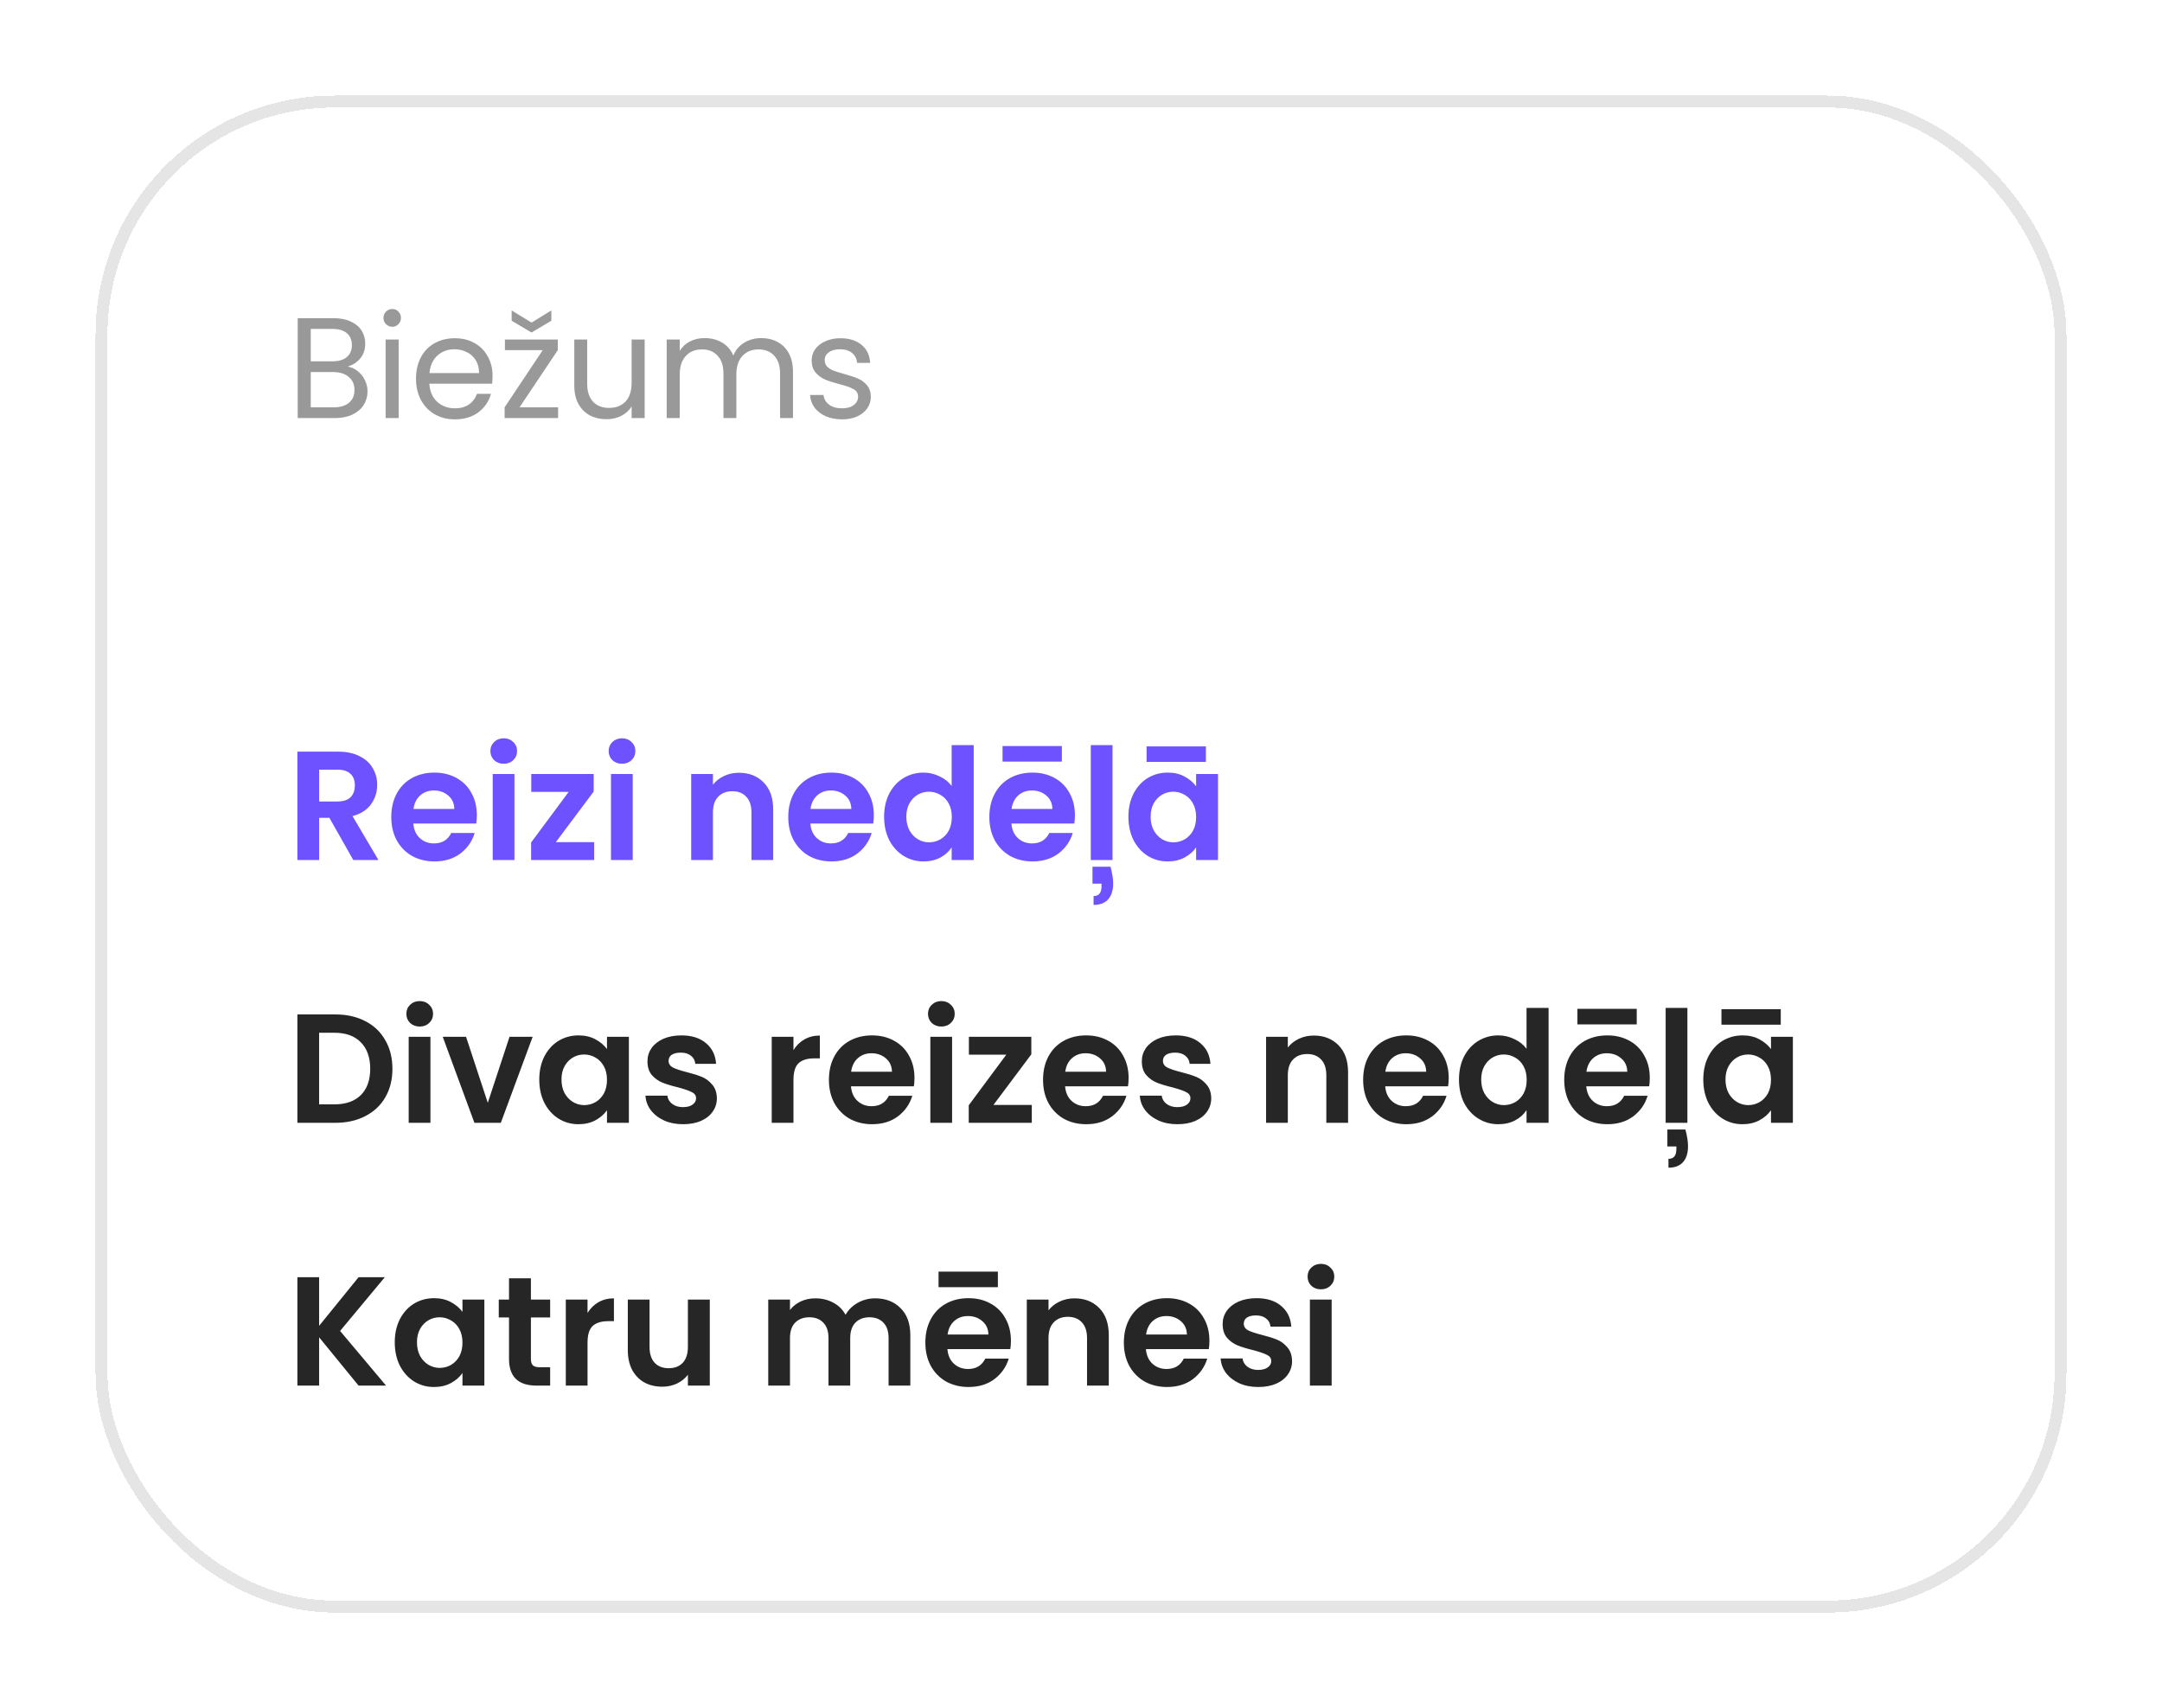 <svg width="181" height="143" viewBox="0 0 181 143" fill="none" xmlns="http://www.w3.org/2000/svg">
<g filter="url(#filter0_d_7276_15197)">
<rect x="8" y="4" width="165" height="127" rx="20" fill="white" shape-rendering="crispEdges"/>
<rect x="8.5" y="4.5" width="164" height="126" rx="19.5" stroke="#E6E5E5" shape-rendering="crispEdges"/>
<path d="M29.112 26.692C29.416 26.74 29.692 26.864 29.94 27.064C30.196 27.264 30.396 27.512 30.54 27.808C30.692 28.104 30.768 28.42 30.768 28.756C30.768 29.18 30.66 29.564 30.444 29.908C30.228 30.244 29.912 30.512 29.496 30.712C29.088 30.904 28.604 31 28.044 31H24.924V22.636H27.924C28.492 22.636 28.976 22.732 29.376 22.924C29.776 23.108 30.076 23.36 30.276 23.68C30.476 24 30.576 24.36 30.576 24.76C30.576 25.256 30.44 25.668 30.168 25.996C29.904 26.316 29.552 26.548 29.112 26.692ZM26.016 26.248H27.852C28.364 26.248 28.76 26.128 29.04 25.888C29.32 25.648 29.46 25.316 29.46 24.892C29.46 24.468 29.32 24.136 29.04 23.896C28.76 23.656 28.356 23.536 27.828 23.536H26.016V26.248ZM27.948 30.1C28.492 30.1 28.916 29.972 29.22 29.716C29.524 29.46 29.676 29.104 29.676 28.648C29.676 28.184 29.516 27.82 29.196 27.556C28.876 27.284 28.448 27.148 27.912 27.148H26.016V30.1H27.948ZM32.847 23.356C32.639 23.356 32.463 23.284 32.319 23.14C32.175 22.996 32.103 22.82 32.103 22.612C32.103 22.404 32.175 22.228 32.319 22.084C32.463 21.94 32.639 21.868 32.847 21.868C33.047 21.868 33.215 21.94 33.351 22.084C33.495 22.228 33.567 22.404 33.567 22.612C33.567 22.82 33.495 22.996 33.351 23.14C33.215 23.284 33.047 23.356 32.847 23.356ZM33.375 24.424V31H32.283V24.424H33.375ZM41.236 27.46C41.236 27.668 41.224 27.888 41.2 28.12H35.944C35.984 28.768 36.205 29.276 36.605 29.644C37.013 30.004 37.505 30.184 38.081 30.184C38.553 30.184 38.944 30.076 39.257 29.86C39.577 29.636 39.8 29.34 39.928 28.972H41.105C40.928 29.604 40.577 30.12 40.048 30.52C39.52 30.912 38.864 31.108 38.081 31.108C37.456 31.108 36.897 30.968 36.401 30.688C35.913 30.408 35.529 30.012 35.248 29.5C34.968 28.98 34.828 28.38 34.828 27.7C34.828 27.02 34.965 26.424 35.236 25.912C35.508 25.4 35.889 25.008 36.377 24.736C36.873 24.456 37.441 24.316 38.081 24.316C38.705 24.316 39.257 24.452 39.736 24.724C40.217 24.996 40.584 25.372 40.84 25.852C41.105 26.324 41.236 26.86 41.236 27.46ZM40.108 27.232C40.108 26.816 40.017 26.46 39.833 26.164C39.648 25.86 39.397 25.632 39.077 25.48C38.764 25.32 38.416 25.24 38.032 25.24C37.48 25.24 37.008 25.416 36.617 25.768C36.233 26.12 36.013 26.608 35.956 27.232H40.108ZM43.494 30.1H46.722V31H42.246V30.1L45.438 25.312H42.27V24.424H46.698V25.312L43.494 30.1ZM46.158 22.852L44.502 23.836L42.834 22.852V21.988L44.502 23.008L46.158 21.988V22.852ZM53.971 24.424V31H52.879V30.028C52.671 30.364 52.379 30.628 52.003 30.82C51.635 31.004 51.227 31.096 50.779 31.096C50.267 31.096 49.807 30.992 49.399 30.784C48.991 30.568 48.667 30.248 48.427 29.824C48.195 29.4 48.079 28.884 48.079 28.276V24.424H49.159V28.132C49.159 28.78 49.323 29.28 49.651 29.632C49.979 29.976 50.427 30.148 50.995 30.148C51.579 30.148 52.039 29.968 52.375 29.608C52.711 29.248 52.879 28.724 52.879 28.036V24.424H53.971ZM63.723 24.304C64.235 24.304 64.691 24.412 65.091 24.628C65.491 24.836 65.807 25.152 66.039 25.576C66.271 26 66.387 26.516 66.387 27.124V31H65.307V27.28C65.307 26.624 65.143 26.124 64.815 25.78C64.495 25.428 64.059 25.252 63.507 25.252C62.939 25.252 62.487 25.436 62.151 25.804C61.815 26.164 61.647 26.688 61.647 27.376V31H60.567V27.28C60.567 26.624 60.403 26.124 60.075 25.78C59.755 25.428 59.319 25.252 58.767 25.252C58.199 25.252 57.747 25.436 57.411 25.804C57.075 26.164 56.907 26.688 56.907 27.376V31H55.815V24.424H56.907V25.372C57.123 25.028 57.411 24.764 57.771 24.58C58.139 24.396 58.543 24.304 58.983 24.304C59.535 24.304 60.023 24.428 60.447 24.676C60.871 24.924 61.187 25.288 61.395 25.768C61.579 25.304 61.883 24.944 62.307 24.688C62.731 24.432 63.203 24.304 63.723 24.304ZM70.506 31.108C70.002 31.108 69.55 31.024 69.15 30.856C68.75 30.68 68.434 30.44 68.202 30.136C67.97 29.824 67.842 29.468 67.818 29.068H68.946C68.978 29.396 69.13 29.664 69.402 29.872C69.682 30.08 70.046 30.184 70.494 30.184C70.91 30.184 71.238 30.092 71.478 29.908C71.718 29.724 71.838 29.492 71.838 29.212C71.838 28.924 71.71 28.712 71.454 28.576C71.198 28.432 70.802 28.292 70.266 28.156C69.778 28.028 69.378 27.9 69.066 27.772C68.762 27.636 68.498 27.44 68.274 27.184C68.058 26.92 67.95 26.576 67.95 26.152C67.95 25.816 68.05 25.508 68.25 25.228C68.45 24.948 68.734 24.728 69.102 24.568C69.47 24.4 69.89 24.316 70.362 24.316C71.09 24.316 71.678 24.5 72.126 24.868C72.574 25.236 72.814 25.74 72.846 26.38H71.754C71.73 26.036 71.59 25.76 71.334 25.552C71.086 25.344 70.75 25.24 70.326 25.24C69.934 25.24 69.622 25.324 69.39 25.492C69.158 25.66 69.042 25.88 69.042 26.152C69.042 26.368 69.11 26.548 69.246 26.692C69.39 26.828 69.566 26.94 69.774 27.028C69.99 27.108 70.286 27.2 70.662 27.304C71.134 27.432 71.518 27.56 71.814 27.688C72.11 27.808 72.362 27.992 72.57 28.24C72.786 28.488 72.898 28.812 72.906 29.212C72.906 29.572 72.806 29.896 72.606 30.184C72.406 30.472 72.122 30.7 71.754 30.868C71.394 31.028 70.978 31.108 70.506 31.108Z" fill="#999999"/>
<path d="M29.577 68L27.575 64.464H26.717V68H24.897V58.926H28.303C29.005 58.926 29.603 59.052 30.097 59.303C30.591 59.546 30.959 59.879 31.202 60.304C31.453 60.72 31.579 61.188 31.579 61.708C31.579 62.306 31.406 62.848 31.059 63.333C30.712 63.81 30.197 64.139 29.512 64.321L31.683 68H29.577ZM26.717 63.099H28.238C28.732 63.099 29.1 62.982 29.343 62.748C29.586 62.505 29.707 62.172 29.707 61.747C29.707 61.331 29.586 61.01 29.343 60.785C29.1 60.551 28.732 60.434 28.238 60.434H26.717V63.099ZM39.92 64.243C39.92 64.503 39.903 64.737 39.868 64.945H34.603C34.647 65.465 34.828 65.872 35.149 66.167C35.47 66.462 35.864 66.609 36.332 66.609C37.008 66.609 37.489 66.319 37.775 65.738H39.738C39.53 66.431 39.132 67.003 38.542 67.454C37.953 67.896 37.229 68.117 36.371 68.117C35.678 68.117 35.054 67.965 34.499 67.662C33.953 67.35 33.524 66.912 33.212 66.349C32.909 65.786 32.757 65.136 32.757 64.399C32.757 63.654 32.909 62.999 33.212 62.436C33.516 61.873 33.94 61.439 34.486 61.136C35.032 60.833 35.66 60.681 36.371 60.681C37.056 60.681 37.667 60.828 38.204 61.123C38.75 61.418 39.17 61.838 39.465 62.384C39.769 62.921 39.92 63.541 39.92 64.243ZM38.035 63.723C38.026 63.255 37.858 62.882 37.528 62.605C37.199 62.319 36.796 62.176 36.319 62.176C35.868 62.176 35.487 62.315 35.175 62.592C34.872 62.861 34.685 63.238 34.616 63.723H38.035ZM42.172 59.94C41.851 59.94 41.582 59.84 41.366 59.641C41.158 59.433 41.054 59.177 41.054 58.874C41.054 58.571 41.158 58.319 41.366 58.12C41.582 57.912 41.851 57.808 42.172 57.808C42.492 57.808 42.757 57.912 42.965 58.12C43.181 58.319 43.29 58.571 43.29 58.874C43.29 59.177 43.181 59.433 42.965 59.641C42.757 59.84 42.492 59.94 42.172 59.94ZM43.069 60.798V68H41.249V60.798H43.069ZM46.531 66.505H49.742V68H44.464V66.531L47.61 62.293H44.477V60.798H49.703V62.267L46.531 66.505ZM52.074 59.94C51.753 59.94 51.485 59.84 51.268 59.641C51.06 59.433 50.956 59.177 50.956 58.874C50.956 58.571 51.06 58.319 51.268 58.12C51.485 57.912 51.753 57.808 52.074 57.808C52.395 57.808 52.659 57.912 52.867 58.12C53.084 58.319 53.192 58.571 53.192 58.874C53.192 59.177 53.084 59.433 52.867 59.641C52.659 59.84 52.395 59.94 52.074 59.94ZM52.971 60.798V68H51.151V60.798H52.971ZM61.858 60.694C62.716 60.694 63.409 60.967 63.938 61.513C64.466 62.05 64.731 62.804 64.731 63.775V68H62.911V64.022C62.911 63.45 62.768 63.012 62.482 62.709C62.196 62.397 61.806 62.241 61.312 62.241C60.809 62.241 60.41 62.397 60.116 62.709C59.83 63.012 59.687 63.45 59.687 64.022V68H57.867V60.798H59.687V61.695C59.929 61.383 60.237 61.14 60.61 60.967C60.991 60.785 61.407 60.694 61.858 60.694ZM73.156 64.243C73.156 64.503 73.139 64.737 73.105 64.945H67.84C67.883 65.465 68.065 65.872 68.385 66.167C68.706 66.462 69.1 66.609 69.569 66.609C70.245 66.609 70.725 66.319 71.011 65.738H72.975C72.766 66.431 72.368 67.003 71.778 67.454C71.189 67.896 70.466 68.117 69.608 68.117C68.914 68.117 68.29 67.965 67.736 67.662C67.189 67.35 66.76 66.912 66.448 66.349C66.145 65.786 65.993 65.136 65.993 64.399C65.993 63.654 66.145 62.999 66.448 62.436C66.752 61.873 67.177 61.439 67.722 61.136C68.269 60.833 68.897 60.681 69.608 60.681C70.292 60.681 70.903 60.828 71.441 61.123C71.987 61.418 72.407 61.838 72.701 62.384C73.005 62.921 73.156 63.541 73.156 64.243ZM71.272 63.723C71.263 63.255 71.094 62.882 70.764 62.605C70.435 62.319 70.032 62.176 69.555 62.176C69.105 62.176 68.724 62.315 68.412 62.592C68.108 62.861 67.922 63.238 67.853 63.723H71.272ZM74.017 64.373C74.017 63.645 74.16 62.999 74.446 62.436C74.741 61.873 75.139 61.439 75.642 61.136C76.145 60.833 76.704 60.681 77.319 60.681C77.787 60.681 78.233 60.785 78.658 60.993C79.083 61.192 79.421 61.461 79.672 61.799V58.38H81.518V68H79.672V66.934C79.447 67.289 79.13 67.575 78.723 67.792C78.316 68.009 77.843 68.117 77.306 68.117C76.699 68.117 76.145 67.961 75.642 67.649C75.139 67.337 74.741 66.899 74.446 66.336C74.16 65.764 74.017 65.11 74.017 64.373ZM79.685 64.399C79.685 63.957 79.598 63.58 79.425 63.268C79.252 62.947 79.018 62.705 78.723 62.54C78.428 62.367 78.112 62.28 77.774 62.28C77.436 62.28 77.124 62.362 76.838 62.527C76.552 62.692 76.318 62.934 76.136 63.255C75.963 63.567 75.876 63.94 75.876 64.373C75.876 64.806 75.963 65.188 76.136 65.517C76.318 65.838 76.552 66.085 76.838 66.258C77.133 66.431 77.445 66.518 77.774 66.518C78.112 66.518 78.428 66.436 78.723 66.271C79.018 66.098 79.252 65.855 79.425 65.543C79.598 65.222 79.685 64.841 79.685 64.399ZM89.99 64.243C89.99 64.503 89.973 64.737 89.938 64.945H84.673C84.717 65.465 84.899 65.872 85.219 66.167C85.54 66.462 85.934 66.609 86.402 66.609C87.078 66.609 87.559 66.319 87.845 65.738H89.808C89.6 66.431 89.202 67.003 88.612 67.454C88.023 67.896 87.299 68.117 86.441 68.117C85.748 68.117 85.124 67.965 84.569 67.662C84.023 67.35 83.594 66.912 83.282 66.349C82.979 65.786 82.827 65.136 82.827 64.399C82.827 63.654 82.979 62.999 83.282 62.436C83.586 61.873 84.01 61.439 84.556 61.136C85.102 60.833 85.731 60.681 86.441 60.681C87.126 60.681 87.737 60.828 88.274 61.123C88.82 61.418 89.241 61.838 89.535 62.384C89.839 62.921 89.99 63.541 89.99 64.243ZM88.105 63.723C88.097 63.255 87.928 62.882 87.598 62.605C87.269 62.319 86.866 62.176 86.389 62.176C85.939 62.176 85.557 62.315 85.245 62.592C84.942 62.861 84.756 63.238 84.686 63.723H88.105ZM88.898 58.458V59.758H83.932V58.458H88.898ZM93.139 58.38V68H91.319V58.38H93.139ZM92.97 68.559C93.117 69.096 93.191 69.564 93.191 69.963C93.191 70.535 93.052 70.977 92.775 71.289C92.498 71.601 92.09 71.757 91.553 71.757V71.016C91.995 71.016 92.216 70.747 92.216 70.21V69.976H91.462V68.559H92.97ZM94.469 64.373C94.469 63.645 94.612 62.999 94.898 62.436C95.193 61.873 95.587 61.439 96.081 61.136C96.584 60.833 97.143 60.681 97.758 60.681C98.295 60.681 98.763 60.789 99.162 61.006C99.569 61.223 99.894 61.496 100.137 61.825V60.798H101.97V68H100.137V66.947C99.903 67.285 99.578 67.567 99.162 67.792C98.755 68.009 98.282 68.117 97.745 68.117C97.138 68.117 96.584 67.961 96.081 67.649C95.587 67.337 95.193 66.899 94.898 66.336C94.612 65.764 94.469 65.11 94.469 64.373ZM100.137 64.399C100.137 63.957 100.05 63.58 99.877 63.268C99.704 62.947 99.47 62.705 99.175 62.54C98.88 62.367 98.564 62.28 98.226 62.28C97.888 62.28 97.576 62.362 97.29 62.527C97.004 62.692 96.77 62.934 96.588 63.255C96.415 63.567 96.328 63.94 96.328 64.373C96.328 64.806 96.415 65.188 96.588 65.517C96.77 65.838 97.004 66.085 97.29 66.258C97.585 66.431 97.897 66.518 98.226 66.518C98.564 66.518 98.88 66.436 99.175 66.271C99.47 66.098 99.704 65.855 99.877 65.543C100.05 65.222 100.137 64.841 100.137 64.399ZM100.956 58.484V59.784H95.99V58.484H100.956Z" fill="#6E52FF"/>
<path d="M28.069 80.926C29.022 80.926 29.859 81.112 30.578 81.485C31.306 81.858 31.865 82.391 32.255 83.084C32.654 83.769 32.853 84.566 32.853 85.476C32.853 86.386 32.654 87.183 32.255 87.868C31.865 88.544 31.306 89.068 30.578 89.441C29.859 89.814 29.022 90 28.069 90H24.897V80.926H28.069ZM28.004 88.453C28.957 88.453 29.694 88.193 30.214 87.673C30.734 87.153 30.994 86.421 30.994 85.476C30.994 84.531 30.734 83.795 30.214 83.266C29.694 82.729 28.957 82.46 28.004 82.46H26.717V88.453H28.004ZM35.138 81.94C34.818 81.94 34.549 81.84 34.332 81.641C34.124 81.433 34.02 81.177 34.02 80.874C34.02 80.571 34.124 80.319 34.332 80.12C34.549 79.912 34.818 79.808 35.138 79.808C35.459 79.808 35.723 79.912 35.931 80.12C36.148 80.319 36.256 80.571 36.256 80.874C36.256 81.177 36.148 81.433 35.931 81.641C35.723 81.84 35.459 81.94 35.138 81.94ZM36.035 82.798V90H34.215V82.798H36.035ZM40.837 88.323L42.657 82.798H44.593L41.928 90H39.718L37.066 82.798H39.017L40.837 88.323ZM45.148 86.373C45.148 85.645 45.291 84.999 45.577 84.436C45.871 83.873 46.266 83.439 46.76 83.136C47.262 82.833 47.821 82.681 48.437 82.681C48.974 82.681 49.442 82.789 49.841 83.006C50.248 83.223 50.573 83.496 50.816 83.825V82.798H52.649V90H50.816V88.947C50.582 89.285 50.257 89.567 49.841 89.792C49.433 90.009 48.961 90.117 48.424 90.117C47.817 90.117 47.262 89.961 46.76 89.649C46.266 89.337 45.871 88.899 45.577 88.336C45.291 87.764 45.148 87.11 45.148 86.373ZM50.816 86.399C50.816 85.957 50.729 85.58 50.556 85.268C50.382 84.947 50.148 84.705 49.854 84.54C49.559 84.367 49.243 84.28 48.905 84.28C48.567 84.28 48.255 84.362 47.969 84.527C47.683 84.692 47.449 84.934 47.267 85.255C47.093 85.567 47.007 85.94 47.007 86.373C47.007 86.806 47.093 87.188 47.267 87.517C47.449 87.838 47.683 88.085 47.969 88.258C48.263 88.431 48.575 88.518 48.905 88.518C49.243 88.518 49.559 88.436 49.854 88.271C50.148 88.098 50.382 87.855 50.556 87.543C50.729 87.222 50.816 86.841 50.816 86.399ZM57.182 90.117C56.593 90.117 56.064 90.013 55.596 89.805C55.128 89.588 54.756 89.298 54.478 88.934C54.21 88.57 54.062 88.167 54.036 87.725H55.869C55.904 88.002 56.038 88.232 56.272 88.414C56.515 88.596 56.814 88.687 57.169 88.687C57.516 88.687 57.785 88.618 57.975 88.479C58.175 88.34 58.274 88.163 58.274 87.946C58.274 87.712 58.153 87.539 57.91 87.426C57.676 87.305 57.299 87.175 56.779 87.036C56.242 86.906 55.8 86.772 55.453 86.633C55.115 86.494 54.821 86.282 54.569 85.996C54.327 85.71 54.205 85.324 54.205 84.839C54.205 84.44 54.318 84.076 54.543 83.747C54.777 83.418 55.107 83.158 55.531 82.967C55.965 82.776 56.472 82.681 57.052 82.681C57.91 82.681 58.595 82.898 59.106 83.331C59.618 83.756 59.899 84.332 59.951 85.06H58.209C58.183 84.774 58.062 84.549 57.845 84.384C57.637 84.211 57.356 84.124 57 84.124C56.671 84.124 56.415 84.185 56.233 84.306C56.06 84.427 55.973 84.596 55.973 84.813C55.973 85.056 56.095 85.242 56.337 85.372C56.58 85.493 56.957 85.619 57.468 85.749C57.988 85.879 58.417 86.013 58.755 86.152C59.093 86.291 59.384 86.507 59.626 86.802C59.878 87.088 60.008 87.469 60.016 87.946C60.016 88.362 59.899 88.735 59.665 89.064C59.44 89.393 59.111 89.653 58.677 89.844C58.253 90.026 57.754 90.117 57.182 90.117ZM66.428 83.916C66.662 83.535 66.965 83.236 67.338 83.019C67.719 82.802 68.153 82.694 68.638 82.694V84.605H68.157C67.585 84.605 67.152 84.739 66.857 85.008C66.571 85.277 66.428 85.745 66.428 86.412V90H64.608V82.798H66.428V83.916ZM76.559 86.243C76.559 86.503 76.541 86.737 76.507 86.945H71.242C71.285 87.465 71.467 87.872 71.788 88.167C72.109 88.462 72.503 88.609 72.971 88.609C73.647 88.609 74.128 88.319 74.414 87.738H76.377C76.169 88.431 75.77 89.003 75.181 89.454C74.591 89.896 73.868 90.117 73.01 90.117C72.317 90.117 71.692 89.965 71.138 89.662C70.592 89.35 70.163 88.912 69.851 88.349C69.547 87.786 69.396 87.136 69.396 86.399C69.396 85.654 69.547 84.999 69.851 84.436C70.154 83.873 70.579 83.439 71.125 83.136C71.671 82.833 72.299 82.681 73.01 82.681C73.695 82.681 74.305 82.828 74.843 83.123C75.389 83.418 75.809 83.838 76.104 84.384C76.407 84.921 76.559 85.541 76.559 86.243ZM74.674 85.723C74.665 85.255 74.496 84.882 74.167 84.605C73.838 84.319 73.434 84.176 72.958 84.176C72.507 84.176 72.126 84.315 71.814 84.592C71.51 84.861 71.324 85.238 71.255 85.723H74.674ZM78.81 81.94C78.49 81.94 78.221 81.84 78.004 81.641C77.796 81.433 77.692 81.177 77.692 80.874C77.692 80.571 77.796 80.319 78.004 80.12C78.221 79.912 78.49 79.808 78.81 79.808C79.131 79.808 79.395 79.912 79.603 80.12C79.82 80.319 79.928 80.571 79.928 80.874C79.928 81.177 79.82 81.433 79.603 81.641C79.395 81.84 79.131 81.94 78.81 81.94ZM79.707 82.798V90H77.887V82.798H79.707ZM83.169 88.505H86.38V90H81.102V88.531L84.248 84.293H81.115V82.798H86.341V84.267L83.169 88.505ZM94.485 86.243C94.485 86.503 94.467 86.737 94.433 86.945H89.168C89.211 87.465 89.393 87.872 89.714 88.167C90.034 88.462 90.429 88.609 90.897 88.609C91.573 88.609 92.054 88.319 92.34 87.738H94.303C94.095 88.431 93.696 89.003 93.107 89.454C92.517 89.896 91.794 90.117 90.936 90.117C90.242 90.117 89.618 89.965 89.064 89.662C88.518 89.35 88.089 88.912 87.777 88.349C87.473 87.786 87.322 87.136 87.322 86.399C87.322 85.654 87.473 84.999 87.777 84.436C88.08 83.873 88.505 83.439 89.051 83.136C89.597 82.833 90.225 82.681 90.936 82.681C91.62 82.681 92.231 82.828 92.769 83.123C93.315 83.418 93.735 83.838 94.03 84.384C94.333 84.921 94.485 85.541 94.485 86.243ZM92.6 85.723C92.591 85.255 92.422 84.882 92.093 84.605C91.763 84.319 91.36 84.176 90.884 84.176C90.433 84.176 90.052 84.315 89.74 84.592C89.436 84.861 89.25 85.238 89.181 85.723H92.6ZM98.569 90.117C97.98 90.117 97.451 90.013 96.983 89.805C96.515 89.588 96.142 89.298 95.865 88.934C95.596 88.57 95.449 88.167 95.423 87.725H97.256C97.291 88.002 97.425 88.232 97.659 88.414C97.902 88.596 98.201 88.687 98.556 88.687C98.903 88.687 99.171 88.618 99.362 88.479C99.561 88.34 99.661 88.163 99.661 87.946C99.661 87.712 99.54 87.539 99.297 87.426C99.063 87.305 98.686 87.175 98.166 87.036C97.629 86.906 97.187 86.772 96.84 86.633C96.502 86.494 96.207 86.282 95.956 85.996C95.713 85.71 95.592 85.324 95.592 84.839C95.592 84.44 95.705 84.076 95.93 83.747C96.164 83.418 96.493 83.158 96.918 82.967C97.351 82.776 97.858 82.681 98.439 82.681C99.297 82.681 99.982 82.898 100.493 83.331C101.004 83.756 101.286 84.332 101.338 85.06H99.596C99.57 84.774 99.449 84.549 99.232 84.384C99.024 84.211 98.742 84.124 98.387 84.124C98.058 84.124 97.802 84.185 97.62 84.306C97.447 84.427 97.36 84.596 97.36 84.813C97.36 85.056 97.481 85.242 97.724 85.372C97.967 85.493 98.344 85.619 98.855 85.749C99.375 85.879 99.804 86.013 100.142 86.152C100.48 86.291 100.77 86.507 101.013 86.802C101.264 87.088 101.394 87.469 101.403 87.946C101.403 88.362 101.286 88.735 101.052 89.064C100.827 89.393 100.497 89.653 100.064 89.844C99.639 90.026 99.141 90.117 98.569 90.117ZM109.986 82.694C110.844 82.694 111.537 82.967 112.066 83.513C112.594 84.05 112.859 84.804 112.859 85.775V90H111.039V86.022C111.039 85.45 110.896 85.012 110.61 84.709C110.324 84.397 109.934 84.241 109.44 84.241C108.937 84.241 108.538 84.397 108.244 84.709C107.958 85.012 107.815 85.45 107.815 86.022V90H105.995V82.798H107.815V83.695C108.057 83.383 108.365 83.14 108.738 82.967C109.119 82.785 109.535 82.694 109.986 82.694ZM121.284 86.243C121.284 86.503 121.267 86.737 121.232 86.945H115.967C116.011 87.465 116.193 87.872 116.513 88.167C116.834 88.462 117.228 88.609 117.696 88.609C118.372 88.609 118.853 88.319 119.139 87.738H121.102C120.894 88.431 120.496 89.003 119.906 89.454C119.317 89.896 118.593 90.117 117.735 90.117C117.042 90.117 116.418 89.965 115.863 89.662C115.317 89.35 114.888 88.912 114.576 88.349C114.273 87.786 114.121 87.136 114.121 86.399C114.121 85.654 114.273 84.999 114.576 84.436C114.88 83.873 115.304 83.439 115.85 83.136C116.396 82.833 117.025 82.681 117.735 82.681C118.42 82.681 119.031 82.828 119.568 83.123C120.114 83.418 120.535 83.838 120.829 84.384C121.133 84.921 121.284 85.541 121.284 86.243ZM119.399 85.723C119.391 85.255 119.222 84.882 118.892 84.605C118.563 84.319 118.16 84.176 117.683 84.176C117.233 84.176 116.851 84.315 116.539 84.592C116.236 84.861 116.05 85.238 115.98 85.723H119.399ZM122.145 86.373C122.145 85.645 122.288 84.999 122.574 84.436C122.868 83.873 123.267 83.439 123.77 83.136C124.272 82.833 124.831 82.681 125.447 82.681C125.915 82.681 126.361 82.785 126.786 82.993C127.21 83.192 127.548 83.461 127.8 83.799V80.38H129.646V90H127.8V88.934C127.574 89.289 127.258 89.575 126.851 89.792C126.443 90.009 125.971 90.117 125.434 90.117C124.827 90.117 124.272 89.961 123.77 89.649C123.267 89.337 122.868 88.899 122.574 88.336C122.288 87.764 122.145 87.11 122.145 86.373ZM127.813 86.399C127.813 85.957 127.726 85.58 127.553 85.268C127.379 84.947 127.145 84.705 126.851 84.54C126.556 84.367 126.24 84.28 125.902 84.28C125.564 84.28 125.252 84.362 124.966 84.527C124.68 84.692 124.446 84.934 124.264 85.255C124.09 85.567 124.004 85.94 124.004 86.373C124.004 86.806 124.09 87.188 124.264 87.517C124.446 87.838 124.68 88.085 124.966 88.258C125.26 88.431 125.572 88.518 125.902 88.518C126.24 88.518 126.556 88.436 126.851 88.271C127.145 88.098 127.379 87.855 127.553 87.543C127.726 87.222 127.813 86.841 127.813 86.399ZM138.118 86.243C138.118 86.503 138.101 86.737 138.066 86.945H132.801C132.845 87.465 133.027 87.872 133.347 88.167C133.668 88.462 134.062 88.609 134.53 88.609C135.206 88.609 135.687 88.319 135.973 87.738H137.936C137.728 88.431 137.33 89.003 136.74 89.454C136.151 89.896 135.427 90.117 134.569 90.117C133.876 90.117 133.252 89.965 132.697 89.662C132.151 89.35 131.722 88.912 131.41 88.349C131.107 87.786 130.955 87.136 130.955 86.399C130.955 85.654 131.107 84.999 131.41 84.436C131.714 83.873 132.138 83.439 132.684 83.136C133.23 82.833 133.859 82.681 134.569 82.681C135.254 82.681 135.865 82.828 136.402 83.123C136.948 83.418 137.369 83.838 137.663 84.384C137.967 84.921 138.118 85.541 138.118 86.243ZM136.233 85.723C136.225 85.255 136.056 84.882 135.726 84.605C135.397 84.319 134.994 84.176 134.517 84.176C134.067 84.176 133.685 84.315 133.373 84.592C133.07 84.861 132.884 85.238 132.814 85.723H136.233ZM137.026 80.458V81.758H132.06V80.458H137.026ZM141.267 80.38V90H139.447V80.38H141.267ZM141.098 90.559C141.245 91.096 141.319 91.564 141.319 91.963C141.319 92.535 141.18 92.977 140.903 93.289C140.625 93.601 140.218 93.757 139.681 93.757V93.016C140.123 93.016 140.344 92.747 140.344 92.21V91.976H139.59V90.559H141.098ZM142.597 86.373C142.597 85.645 142.74 84.999 143.026 84.436C143.321 83.873 143.715 83.439 144.209 83.136C144.712 82.833 145.271 82.681 145.886 82.681C146.423 82.681 146.891 82.789 147.29 83.006C147.697 83.223 148.022 83.496 148.265 83.825V82.798H150.098V90H148.265V88.947C148.031 89.285 147.706 89.567 147.29 89.792C146.883 90.009 146.41 90.117 145.873 90.117C145.266 90.117 144.712 89.961 144.209 89.649C143.715 89.337 143.321 88.899 143.026 88.336C142.74 87.764 142.597 87.11 142.597 86.373ZM148.265 86.399C148.265 85.957 148.178 85.58 148.005 85.268C147.832 84.947 147.598 84.705 147.303 84.54C147.008 84.367 146.692 84.28 146.354 84.28C146.016 84.28 145.704 84.362 145.418 84.527C145.132 84.692 144.898 84.934 144.716 85.255C144.543 85.567 144.456 85.94 144.456 86.373C144.456 86.806 144.543 87.188 144.716 87.517C144.898 87.838 145.132 88.085 145.418 88.258C145.713 88.431 146.025 88.518 146.354 88.518C146.692 88.518 147.008 88.436 147.303 88.271C147.598 88.098 147.832 87.855 148.005 87.543C148.178 87.222 148.265 86.841 148.265 86.399ZM149.084 80.484V81.784H144.118V80.484H149.084Z" fill="#262626"/>
<path d="M30.019 112L26.717 107.957V112H24.897V102.926H26.717V106.995L30.019 102.926H32.216L28.472 107.424L32.32 112H30.019ZM33.049 108.373C33.049 107.645 33.192 106.999 33.478 106.436C33.773 105.873 34.167 105.439 34.661 105.136C35.164 104.833 35.723 104.681 36.338 104.681C36.876 104.681 37.343 104.789 37.742 105.006C38.15 105.223 38.474 105.496 38.717 105.825V104.798H40.55V112H38.717V110.947C38.483 111.285 38.158 111.567 37.742 111.792C37.335 112.009 36.862 112.117 36.325 112.117C35.718 112.117 35.164 111.961 34.661 111.649C34.167 111.337 33.773 110.899 33.478 110.336C33.192 109.764 33.049 109.11 33.049 108.373ZM38.717 108.399C38.717 107.957 38.63 107.58 38.457 107.268C38.284 106.947 38.05 106.705 37.755 106.54C37.461 106.367 37.144 106.28 36.806 106.28C36.468 106.28 36.156 106.362 35.87 106.527C35.584 106.692 35.35 106.934 35.168 107.255C34.995 107.567 34.908 107.94 34.908 108.373C34.908 108.806 34.995 109.188 35.168 109.517C35.35 109.838 35.584 110.085 35.87 110.258C36.165 110.431 36.477 110.518 36.806 110.518C37.144 110.518 37.461 110.436 37.755 110.271C38.05 110.098 38.284 109.855 38.457 109.543C38.63 109.222 38.717 108.841 38.717 108.399ZM44.447 106.293V109.777C44.447 110.02 44.503 110.197 44.616 110.31C44.737 110.414 44.936 110.466 45.214 110.466H46.059V112H44.915C43.381 112 42.614 111.255 42.614 109.764V106.293H41.756V104.798H42.614V103.017H44.447V104.798H46.059V106.293H44.447ZM49.188 105.916C49.422 105.535 49.725 105.236 50.098 105.019C50.479 104.802 50.912 104.694 51.398 104.694V106.605H50.917C50.345 106.605 49.911 106.739 49.617 107.008C49.331 107.277 49.188 107.745 49.188 108.412V112H47.368V104.798H49.188V105.916ZM59.423 104.798V112H57.59V111.09C57.356 111.402 57.048 111.649 56.667 111.831C56.294 112.004 55.887 112.091 55.445 112.091C54.881 112.091 54.383 111.974 53.95 111.74C53.516 111.497 53.174 111.146 52.923 110.687C52.68 110.219 52.559 109.664 52.559 109.023V104.798H54.379V108.763C54.379 109.335 54.522 109.777 54.808 110.089C55.094 110.392 55.484 110.544 55.978 110.544C56.48 110.544 56.875 110.392 57.161 110.089C57.447 109.777 57.59 109.335 57.59 108.763V104.798H59.423ZM73.26 104.694C74.144 104.694 74.855 104.967 75.392 105.513C75.938 106.05 76.211 106.804 76.211 107.775V112H74.391V108.022C74.391 107.459 74.248 107.03 73.962 106.735C73.676 106.432 73.286 106.28 72.792 106.28C72.298 106.28 71.904 106.432 71.609 106.735C71.323 107.03 71.18 107.459 71.18 108.022V112H69.36V108.022C69.36 107.459 69.217 107.03 68.931 106.735C68.645 106.432 68.255 106.28 67.761 106.28C67.258 106.28 66.86 106.432 66.565 106.735C66.279 107.03 66.136 107.459 66.136 108.022V112H64.316V104.798H66.136V105.669C66.37 105.366 66.669 105.127 67.033 104.954C67.406 104.781 67.813 104.694 68.255 104.694C68.818 104.694 69.321 104.815 69.763 105.058C70.205 105.292 70.547 105.63 70.79 106.072C71.024 105.656 71.362 105.322 71.804 105.071C72.255 104.82 72.74 104.694 73.26 104.694ZM84.633 108.243C84.633 108.503 84.616 108.737 84.581 108.945H79.316C79.359 109.465 79.541 109.872 79.862 110.167C80.183 110.462 80.577 110.609 81.045 110.609C81.721 110.609 82.202 110.319 82.488 109.738H84.451C84.243 110.431 83.844 111.003 83.255 111.454C82.666 111.896 81.942 112.117 81.084 112.117C80.391 112.117 79.767 111.965 79.212 111.662C78.666 111.35 78.237 110.912 77.925 110.349C77.622 109.786 77.47 109.136 77.47 108.399C77.47 107.654 77.622 106.999 77.925 106.436C78.228 105.873 78.653 105.439 79.199 105.136C79.745 104.833 80.373 104.681 81.084 104.681C81.769 104.681 82.38 104.828 82.917 105.123C83.463 105.418 83.883 105.838 84.178 106.384C84.481 106.921 84.633 107.541 84.633 108.243ZM82.748 107.723C82.739 107.255 82.57 106.882 82.241 106.605C81.912 106.319 81.509 106.176 81.032 106.176C80.581 106.176 80.2 106.315 79.888 106.592C79.585 106.861 79.398 107.238 79.329 107.723H82.748ZM83.541 102.458V103.758H78.575V102.458H83.541ZM89.953 104.694C90.811 104.694 91.504 104.967 92.032 105.513C92.561 106.05 92.826 106.804 92.826 107.775V112H91.005V108.022C91.005 107.45 90.862 107.012 90.576 106.709C90.29 106.397 89.9 106.241 89.406 106.241C88.904 106.241 88.505 106.397 88.21 106.709C87.924 107.012 87.781 107.45 87.781 108.022V112H85.962V104.798H87.781V105.695C88.024 105.383 88.332 105.14 88.704 104.967C89.086 104.785 89.502 104.694 89.953 104.694ZM101.251 108.243C101.251 108.503 101.234 108.737 101.199 108.945H95.934C95.978 109.465 96.159 109.872 96.48 110.167C96.801 110.462 97.195 110.609 97.663 110.609C98.339 110.609 98.82 110.319 99.106 109.738H101.069C100.861 110.431 100.463 111.003 99.873 111.454C99.284 111.896 98.56 112.117 97.702 112.117C97.009 112.117 96.385 111.965 95.83 111.662C95.284 111.35 94.855 110.912 94.543 110.349C94.24 109.786 94.088 109.136 94.088 108.399C94.088 107.654 94.24 106.999 94.543 106.436C94.847 105.873 95.271 105.439 95.817 105.136C96.363 104.833 96.992 104.681 97.702 104.681C98.387 104.681 98.998 104.828 99.535 105.123C100.081 105.418 100.502 105.838 100.796 106.384C101.1 106.921 101.251 107.541 101.251 108.243ZM99.366 107.723C99.358 107.255 99.189 106.882 98.859 106.605C98.53 106.319 98.127 106.176 97.65 106.176C97.2 106.176 96.818 106.315 96.506 106.592C96.203 106.861 96.016 107.238 95.947 107.723H99.366ZM105.336 112.117C104.746 112.117 104.218 112.013 103.75 111.805C103.282 111.588 102.909 111.298 102.632 110.934C102.363 110.57 102.216 110.167 102.19 109.725H104.023C104.057 110.002 104.192 110.232 104.426 110.414C104.668 110.596 104.967 110.687 105.323 110.687C105.669 110.687 105.938 110.618 106.129 110.479C106.328 110.34 106.428 110.163 106.428 109.946C106.428 109.712 106.306 109.539 106.064 109.426C105.83 109.305 105.453 109.175 104.933 109.036C104.395 108.906 103.953 108.772 103.607 108.633C103.269 108.494 102.974 108.282 102.723 107.996C102.48 107.71 102.359 107.324 102.359 106.839C102.359 106.44 102.471 106.076 102.697 105.747C102.931 105.418 103.26 105.158 103.685 104.967C104.118 104.776 104.625 104.681 105.206 104.681C106.064 104.681 106.748 104.898 107.26 105.331C107.771 105.756 108.053 106.332 108.105 107.06H106.363C106.337 106.774 106.215 106.549 105.999 106.384C105.791 106.211 105.509 106.124 105.154 106.124C104.824 106.124 104.569 106.185 104.387 106.306C104.213 106.427 104.127 106.596 104.127 106.813C104.127 107.056 104.248 107.242 104.491 107.372C104.733 107.493 105.11 107.619 105.622 107.749C106.142 107.879 106.571 108.013 106.909 108.152C107.247 108.291 107.537 108.507 107.78 108.802C108.031 109.088 108.161 109.469 108.17 109.946C108.17 110.362 108.053 110.735 107.819 111.064C107.593 111.393 107.264 111.653 106.831 111.844C106.406 112.026 105.908 112.117 105.336 112.117ZM110.587 103.94C110.266 103.94 109.997 103.84 109.781 103.641C109.573 103.433 109.469 103.177 109.469 102.874C109.469 102.571 109.573 102.319 109.781 102.12C109.997 101.912 110.266 101.808 110.587 101.808C110.907 101.808 111.172 101.912 111.38 102.12C111.596 102.319 111.705 102.571 111.705 102.874C111.705 103.177 111.596 103.433 111.38 103.641C111.172 103.84 110.907 103.94 110.587 103.94ZM111.484 104.798V112H109.664V104.798H111.484Z" fill="#262626"/>
</g>
<defs>
<filter id="filter0_d_7276_15197" x="0" y="0" width="181" height="143" filterUnits="userSpaceOnUse" color-interpolation-filters="sRGB">
<feFlood flood-opacity="0" result="BackgroundImageFix"/>
<feColorMatrix in="SourceAlpha" type="matrix" values="0 0 0 0 0 0 0 0 0 0 0 0 0 0 0 0 0 0 127 0" result="hardAlpha"/>
<feOffset dy="4"/>
<feGaussianBlur stdDeviation="4"/>
<feComposite in2="hardAlpha" operator="out"/>
<feColorMatrix type="matrix" values="0 0 0 0 0.2 0 0 0 0 0.2 0 0 0 0 0.2 0 0 0 0.04 0"/>
<feBlend mode="normal" in2="BackgroundImageFix" result="effect1_dropShadow_7276_15197"/>
<feBlend mode="normal" in="SourceGraphic" in2="effect1_dropShadow_7276_15197" result="shape"/>
</filter>
</defs>
</svg>

